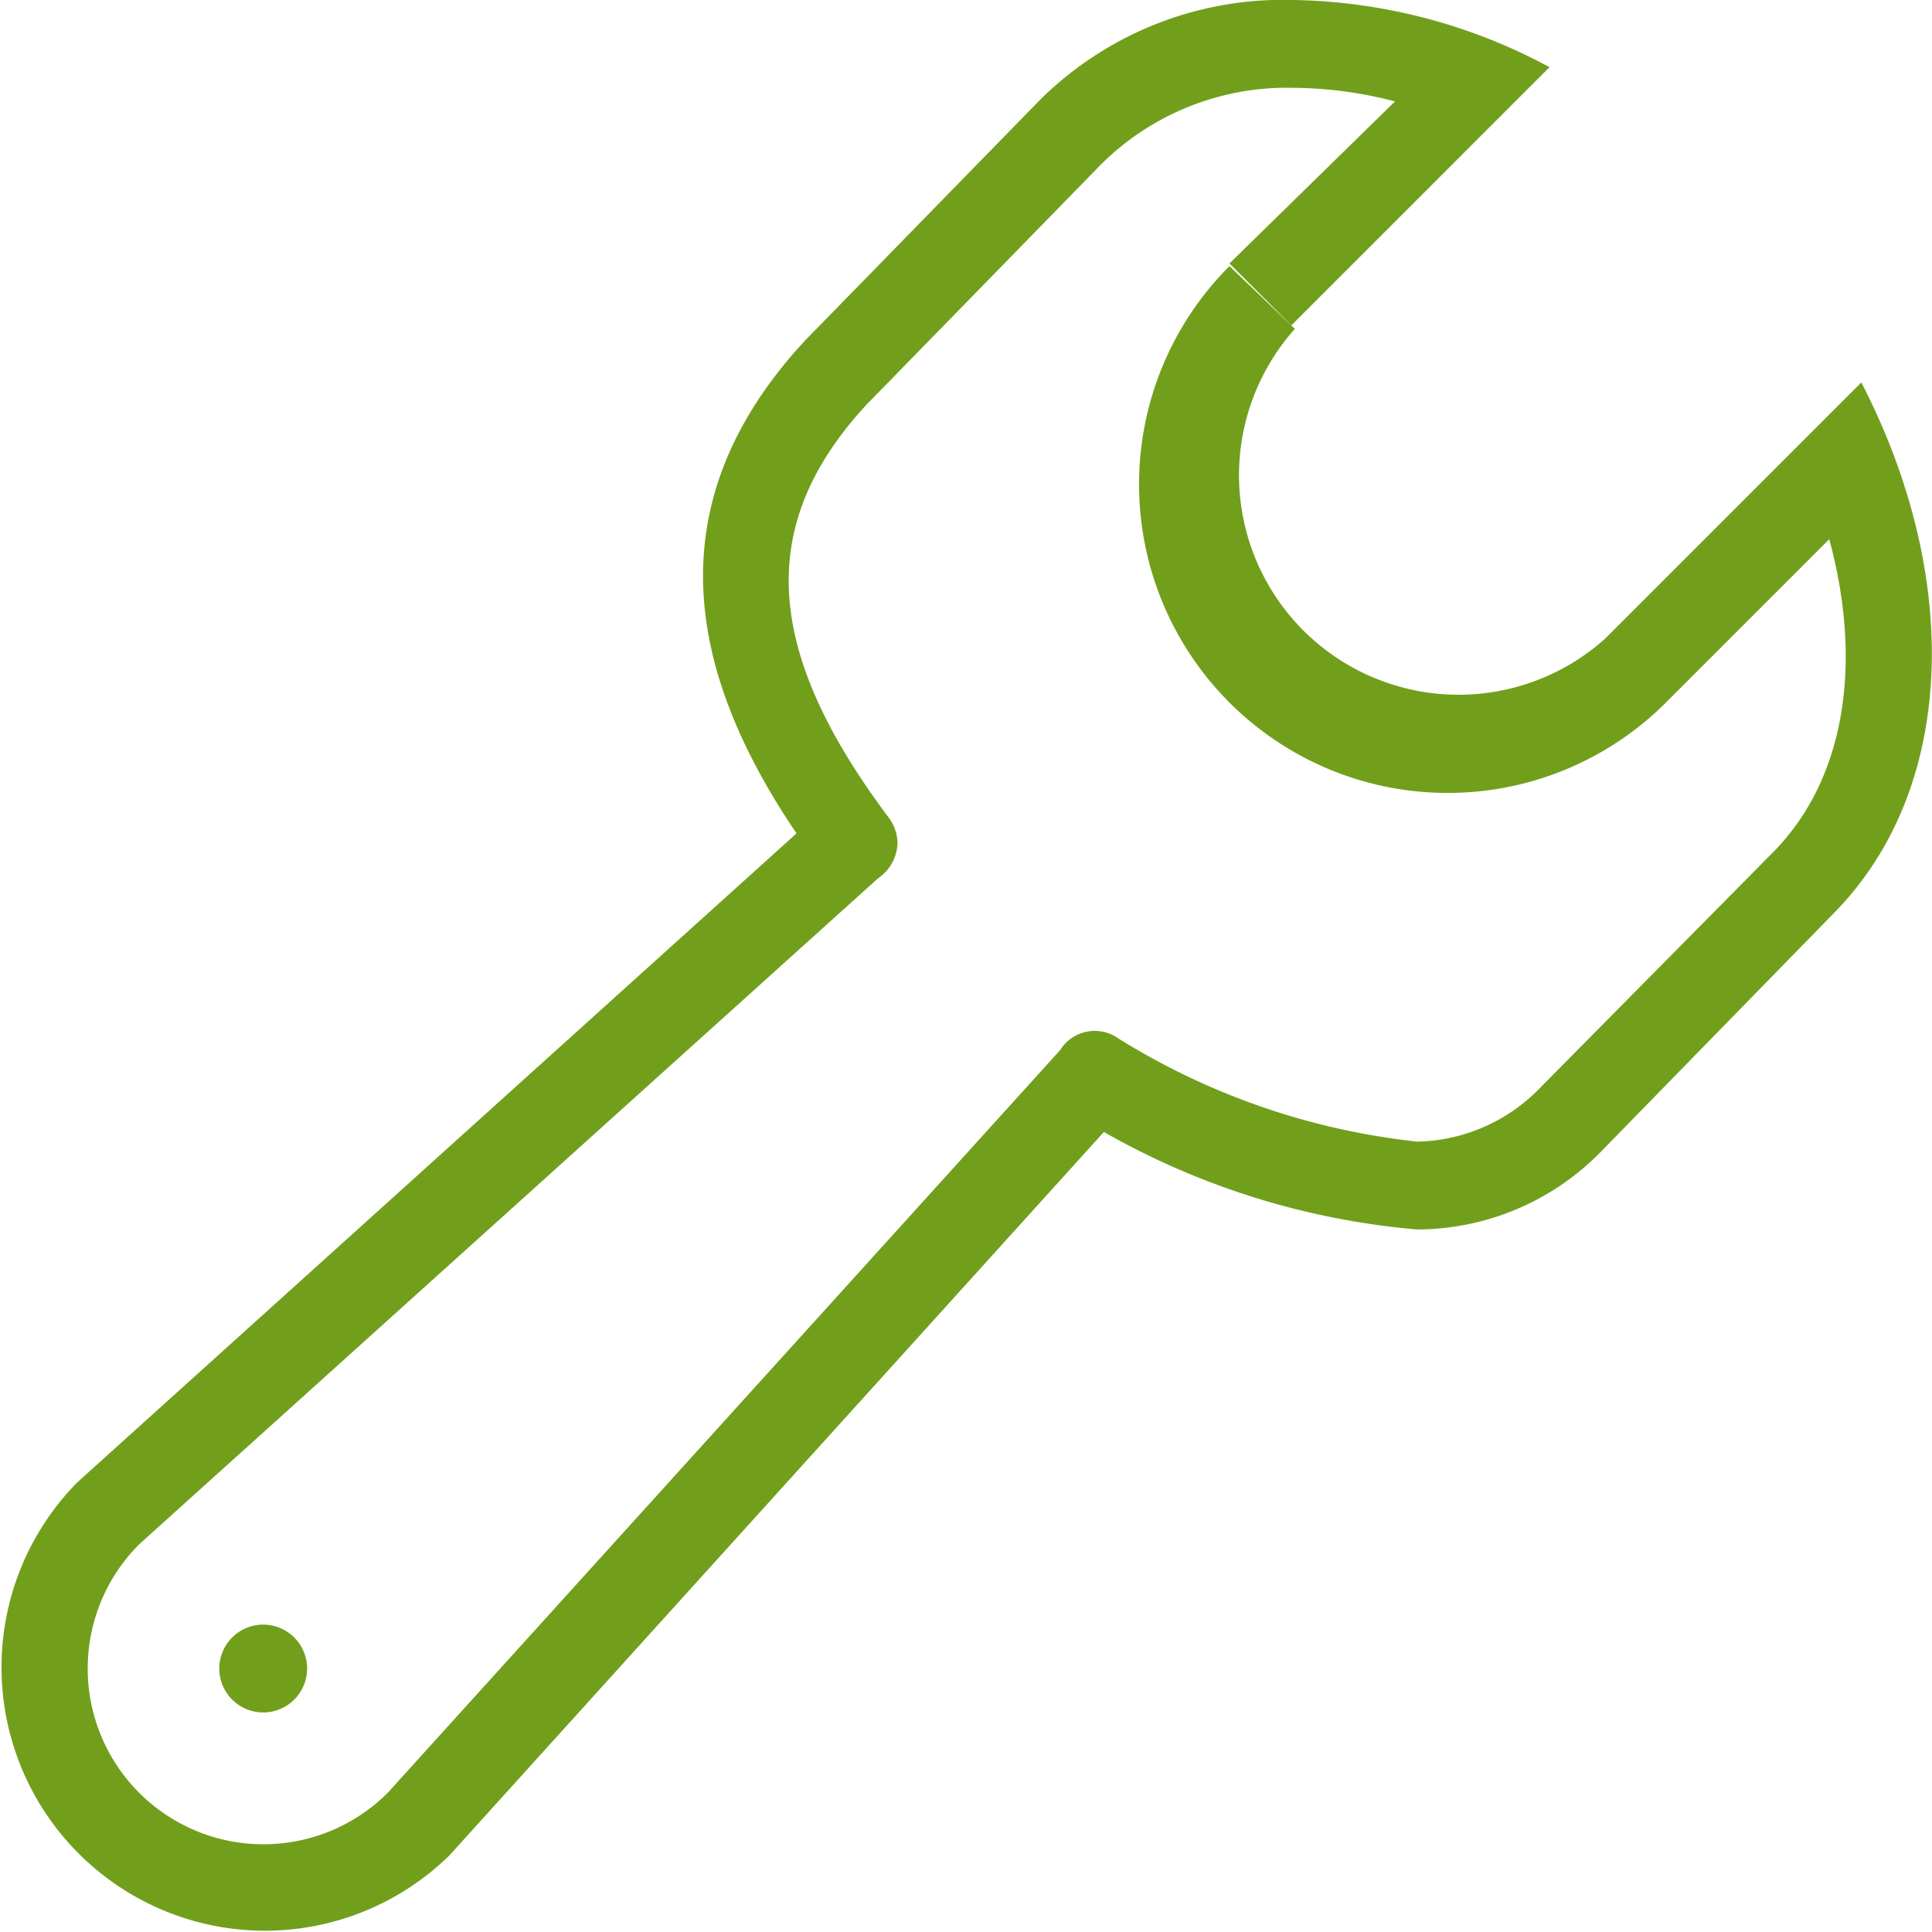 <svg xmlns="http://www.w3.org/2000/svg" width="44" height="44" viewBox="0 0 44 44"><title>fancyicon_wrench</title><path d="M42.39,8.71l-.84.84h0l-5,5h0a5,5,0,0,1-7.06-7.06L28,6.06A7,7,0,1,0,37.94,16h0l3.72-3.72c.75,2.76.4,5.42-1.27,7.12L35,24.85A4,4,0,0,1,32.28,26a16.14,16.14,0,0,1-6.81-2.35v0a.93.93,0,0,0-1.33.27l0,0L8.83,40.83a4,4,0,0,1-5.66-5.66L20,20l0,0a1,1,0,0,0,.44-.81,1,1,0,0,0-.2-.57h0c-2.89-3.85-3-6.71-.5-9.41l5.34-5.47A6,6,0,0,1,29.45,2h0a9.34,9.34,0,0,1,2.32.31L28,6l1.41,1.41,5-5h0l.88-.88A12.71,12.71,0,0,0,29.46,0h0A7.86,7.86,0,0,0,23.7,2.26L18.34,7.75c-3.53,3.8-2.59,7.7-.2,11.23L1.76,33.76a6,6,0,0,0,8.48,8.49l14.9-16.47A17.41,17.41,0,0,0,32.27,28a5.87,5.87,0,0,0,4.16-1.74l5.36-5.49C44.58,17.91,44.66,13.1,42.39,8.71ZM5.29,37.29A1,1,0,1,0,6,37,1,1,0,0,0,5.29,37.29Z" transform="translate(0 0)" fill="#719f1b"/></svg>